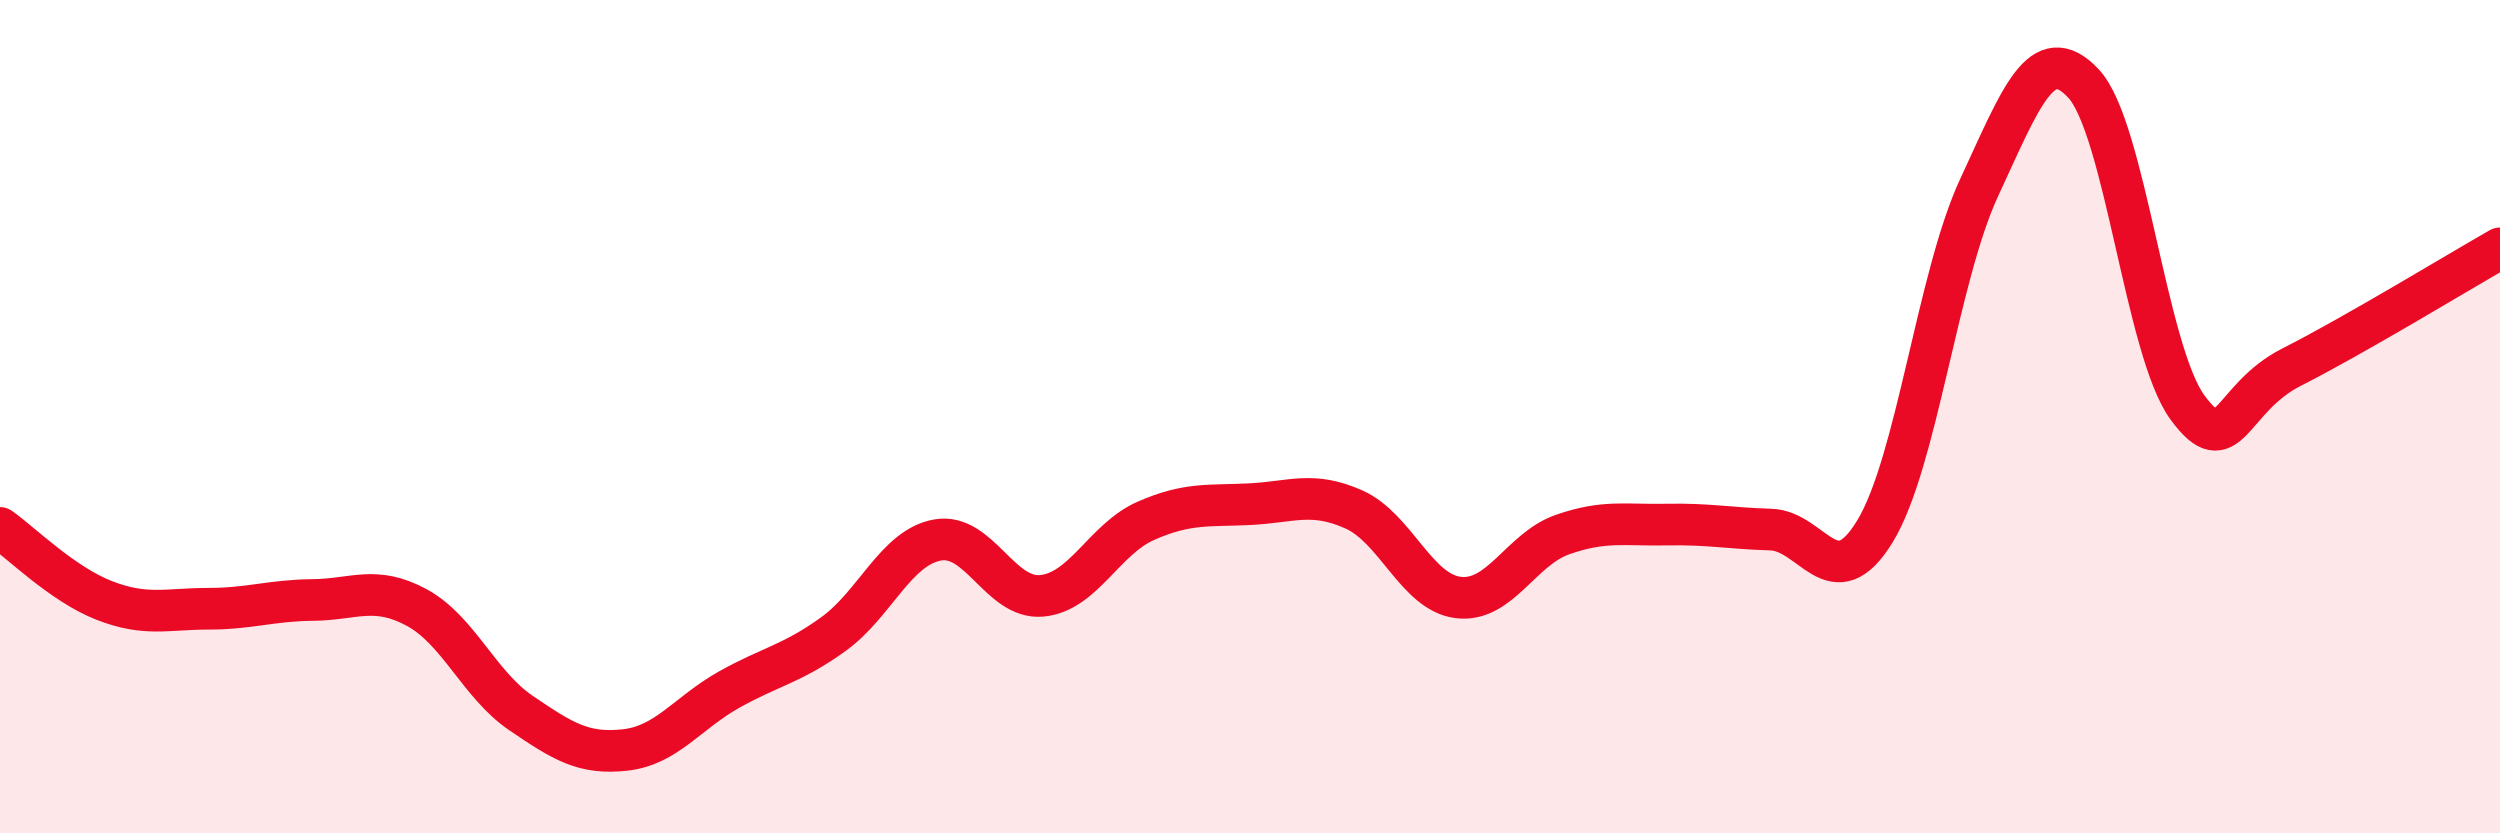 
    <svg width="60" height="20" viewBox="0 0 60 20" xmlns="http://www.w3.org/2000/svg">
      <path
        d="M 0,12.67 C 0.5,13.02 1.5,14.02 2.5,14.41 C 3.5,14.8 4,14.61 5,14.61 C 6,14.61 6.5,14.41 7.5,14.4 C 8.5,14.39 9,14.04 10,14.58 C 11,15.12 11.5,16.43 12.5,17.11 C 13.5,17.79 14,18.11 15,18 C 16,17.89 16.5,17.11 17.5,16.55 C 18.5,15.99 19,15.94 20,15.22 C 21,14.5 21.5,13.14 22.5,12.96 C 23.5,12.78 24,14.39 25,14.3 C 26,14.21 26.5,12.94 27.5,12.5 C 28.5,12.06 29,12.15 30,12.1 C 31,12.05 31.5,11.78 32.5,12.23 C 33.5,12.68 34,14.22 35,14.34 C 36,14.46 36.5,13.18 37.5,12.83 C 38.5,12.48 39,12.61 40,12.59 C 41,12.57 41.5,12.68 42.5,12.71 C 43.5,12.74 44,14.39 45,12.75 C 46,11.11 46.5,6.65 47.5,4.5 C 48.5,2.35 49,0.94 50,2 C 51,3.06 51.5,8.42 52.5,9.78 C 53.5,11.14 53.5,9.57 55,8.81 C 56.5,8.05 59,6.53 60,5.96L60 20L0 20Z"
        fill="#EB0A25"
        opacity="0.1"
        stroke-linecap="round"
        stroke-linejoin="round"
      />
      <path
        d="M 0,12.67 C 0.5,13.02 1.5,14.02 2.5,14.41 C 3.5,14.8 4,14.61 5,14.61 C 6,14.61 6.5,14.41 7.5,14.4 C 8.5,14.39 9,14.04 10,14.58 C 11,15.12 11.5,16.43 12.5,17.11 C 13.5,17.79 14,18.11 15,18 C 16,17.89 16.5,17.11 17.5,16.55 C 18.5,15.99 19,15.94 20,15.22 C 21,14.5 21.5,13.14 22.5,12.96 C 23.5,12.78 24,14.39 25,14.3 C 26,14.21 26.5,12.94 27.5,12.5 C 28.5,12.06 29,12.15 30,12.1 C 31,12.05 31.5,11.78 32.5,12.23 C 33.5,12.68 34,14.22 35,14.34 C 36,14.46 36.5,13.18 37.5,12.83 C 38.5,12.48 39,12.61 40,12.59 C 41,12.57 41.5,12.68 42.5,12.71 C 43.5,12.74 44,14.39 45,12.75 C 46,11.11 46.5,6.65 47.5,4.5 C 48.5,2.35 49,0.94 50,2 C 51,3.06 51.5,8.42 52.5,9.78 C 53.5,11.14 53.5,9.57 55,8.81 C 56.5,8.05 59,6.53 60,5.96"
        stroke="#EB0A25"
        stroke-width="1"
        fill="none"
        stroke-linecap="round"
        stroke-linejoin="round"
      />
    </svg>
  
